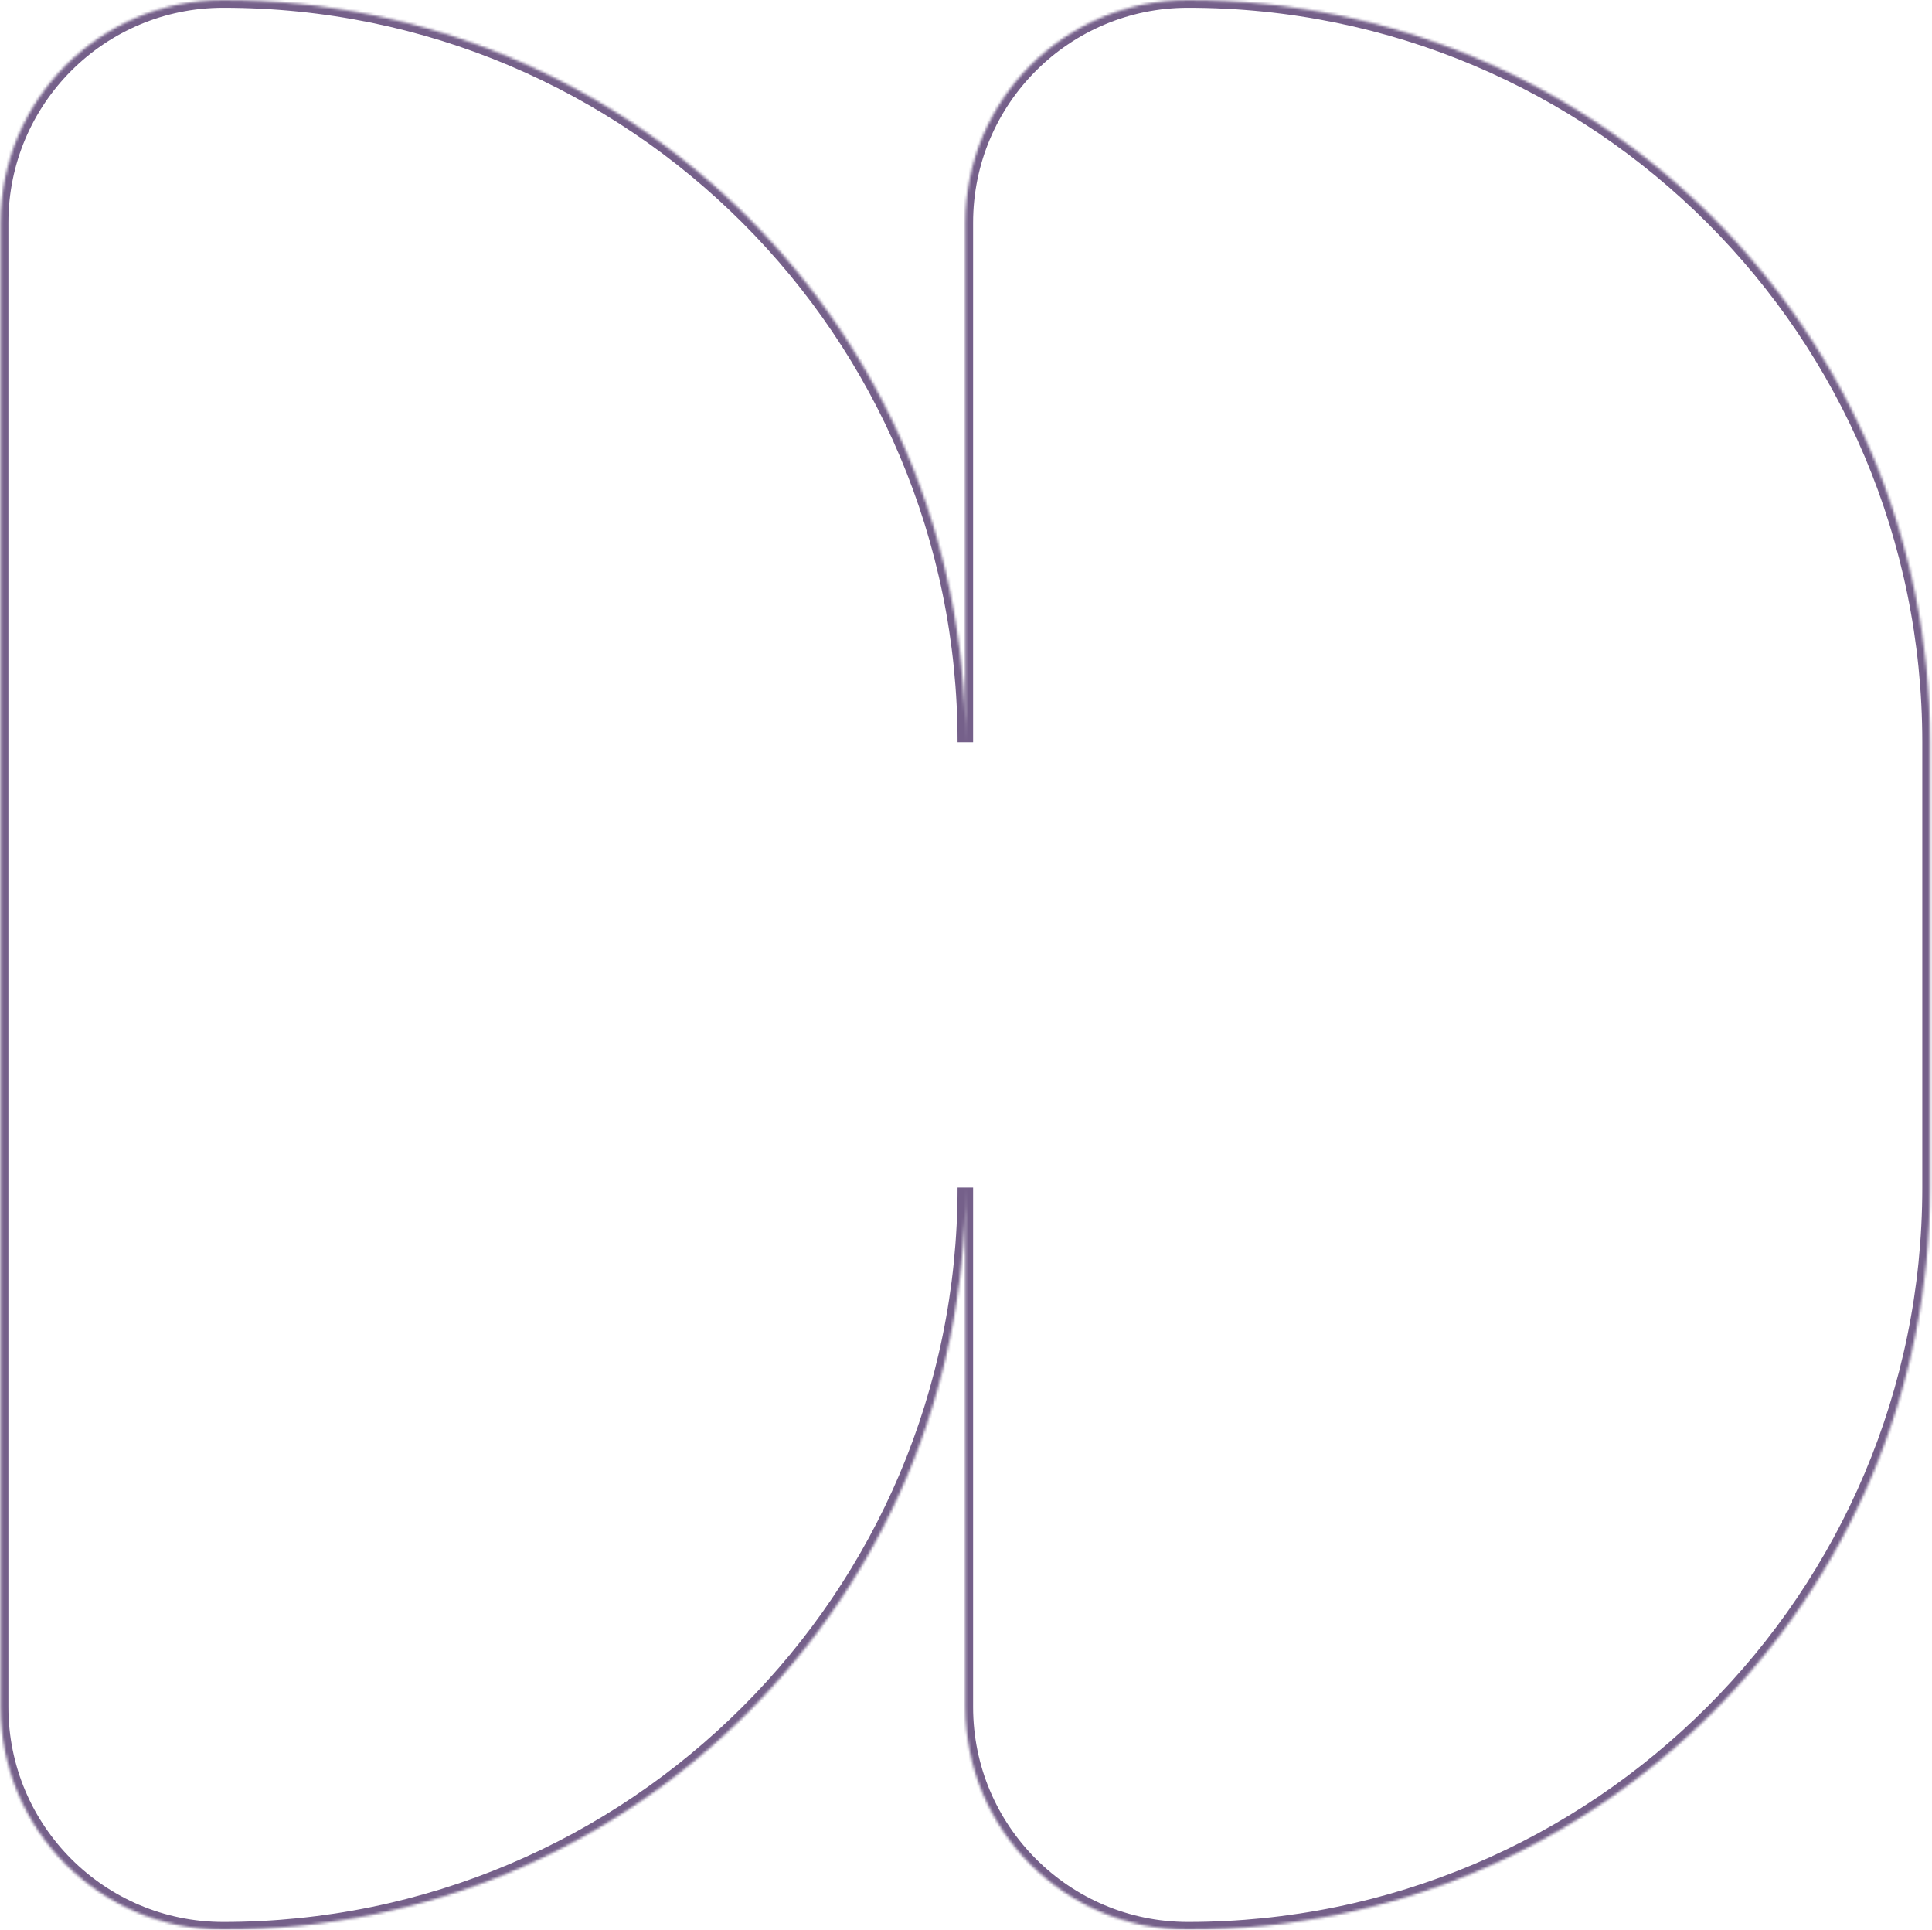 <svg width="747" height="746" viewBox="0 0 747 746" fill="none" xmlns="http://www.w3.org/2000/svg">
<mask id="path-1-inside-1_1431_1132" fill="white">
<path d="M459.324 0C617.787 6.44065e-05 746.247 128.46 746.247 286.923V459.077C746.247 617.54 617.787 746 459.324 746C411.785 746 373.247 707.462 373.247 659.923V459.077C373.247 617.54 244.787 746 86.324 746C38.785 746 0.247 707.462 0.247 659.923V86.077C0.247 38.538 38.785 -1.73859e-06 86.324 0C244.787 0 373.247 128.46 373.247 286.923V86.077C373.247 38.538 411.785 -1.73859e-06 459.324 0Z"/>
</mask>
<path d="M459.324 0L459.324 -3L459.324 -3L459.324 0ZM746.247 286.923L749.247 286.923L749.247 286.923L746.247 286.923ZM746.247 459.077L749.247 459.077V459.077H746.247ZM459.324 746L459.324 749L459.324 749L459.324 746ZM373.247 659.923L376.247 659.923V659.923H373.247ZM86.324 746L86.324 749L86.324 749L86.324 746ZM0.247 659.923L3.247 659.923V659.923H0.247ZM0.247 86.077L-2.753 86.077V86.077H0.247ZM86.324 0L86.324 -3L86.324 -3L86.324 0ZM373.247 86.077L370.247 86.077V86.077H373.247ZM459.324 0L459.324 3C616.13 3 743.247 130.117 743.247 286.923L746.247 286.923L749.247 286.923C749.247 126.803 619.444 -3 459.324 -3L459.324 0ZM746.247 286.923H743.247V459.077H746.247H749.247V286.923H746.247ZM746.247 459.077L743.247 459.077C743.247 615.883 616.13 743 459.324 743L459.324 746L459.324 749C619.444 749 749.247 619.197 749.247 459.077L746.247 459.077ZM459.324 746L459.324 743C413.442 743 376.247 705.805 376.247 659.923L373.247 659.923L370.247 659.923C370.247 709.119 410.128 749 459.324 749L459.324 746ZM373.247 659.923H376.247V459.077H373.247H370.247V659.923H373.247ZM373.247 459.077L370.247 459.077C370.247 615.883 243.13 743 86.324 743L86.324 746L86.324 749C246.444 749 376.247 619.197 376.247 459.077L373.247 459.077ZM86.324 746L86.324 743C40.442 743 3.247 705.805 3.247 659.923L0.247 659.923L-2.753 659.923C-2.753 709.119 37.128 749 86.324 749L86.324 746ZM0.247 659.923H3.247V86.077H0.247H-2.753V659.923H0.247ZM0.247 86.077L3.247 86.077C3.247 40.195 40.442 3 86.324 3L86.324 0L86.324 -3C37.128 -3 -2.753 36.881 -2.753 86.077L0.247 86.077ZM86.324 0L86.324 3C243.13 3 370.247 130.117 370.247 286.923L373.247 286.923L376.247 286.923C376.247 126.803 246.444 -3 86.324 -3L86.324 0ZM373.247 286.923H376.247V86.077H373.247H370.247V286.923H373.247ZM373.247 86.077L376.247 86.077C376.247 40.195 413.442 3 459.324 3L459.324 0L459.324 -3C410.128 -3 370.247 36.881 370.247 86.077L373.247 86.077Z" fill="#75608A" mask="url(#path-1-inside-1_1431_1132)"/>
</svg>
